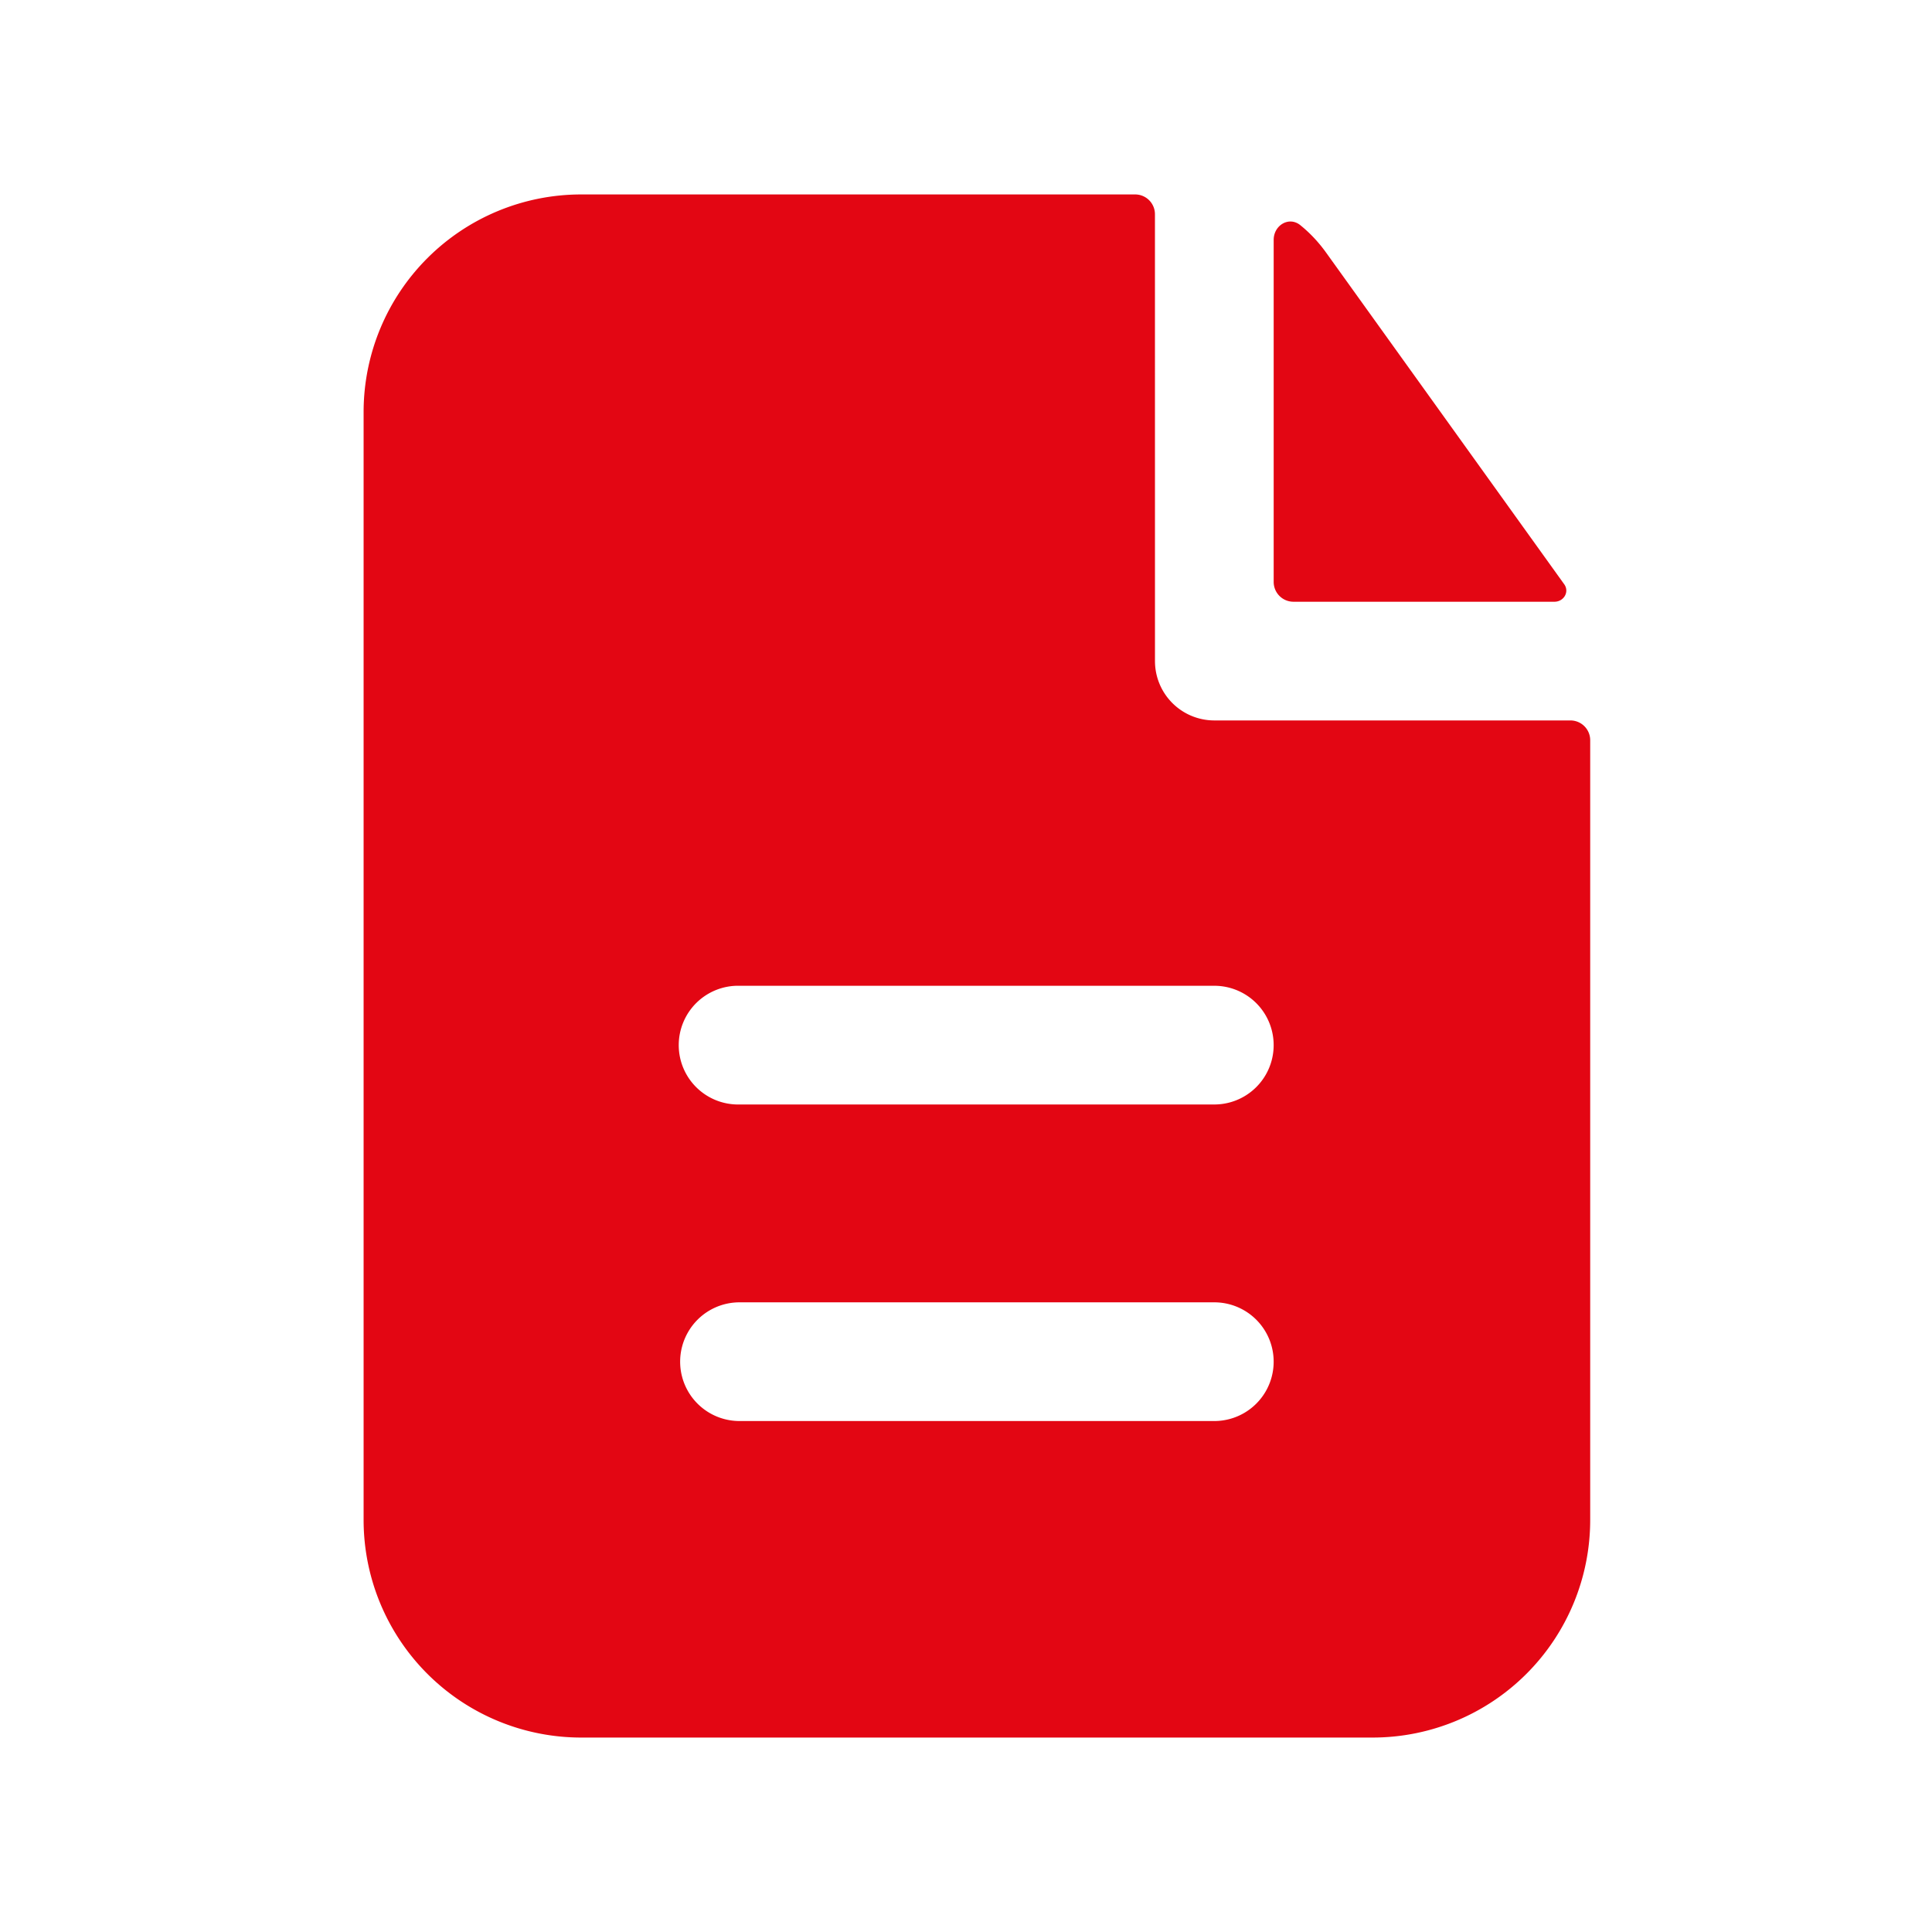 <svg xmlns="http://www.w3.org/2000/svg" width="59" height="59" fill="none"><path fill="#E30613" fill-rule="evenodd" d="M35.27 6.542a.604.604 0 0 0-.603-.604H17.75a6.646 6.646 0 0 0-6.646 6.645v33.834a6.646 6.646 0 0 0 6.646 6.645h24.167a6.646 6.646 0 0 0 6.645-6.645V22.605a.604.604 0 0 0-.604-.604H37.083a1.813 1.813 0 0 1-1.812-1.812zm1.813 23.562a1.812 1.812 0 1 1 0 3.625h-14.5a1.813 1.813 0 1 1 0-3.625zm0 9.667a1.812 1.812 0 0 1 0 3.625h-14.5a1.812 1.812 0 1 1 0-3.625z" clip-rule="evenodd"/><path fill="#E30613" d="M38.896 7.325c0-.445.466-.728.812-.45q.44.356.78.827l7.282 10.142c.164.232-.015.532-.3.532H39.5a.604.604 0 0 1-.604-.604z"/></svg>